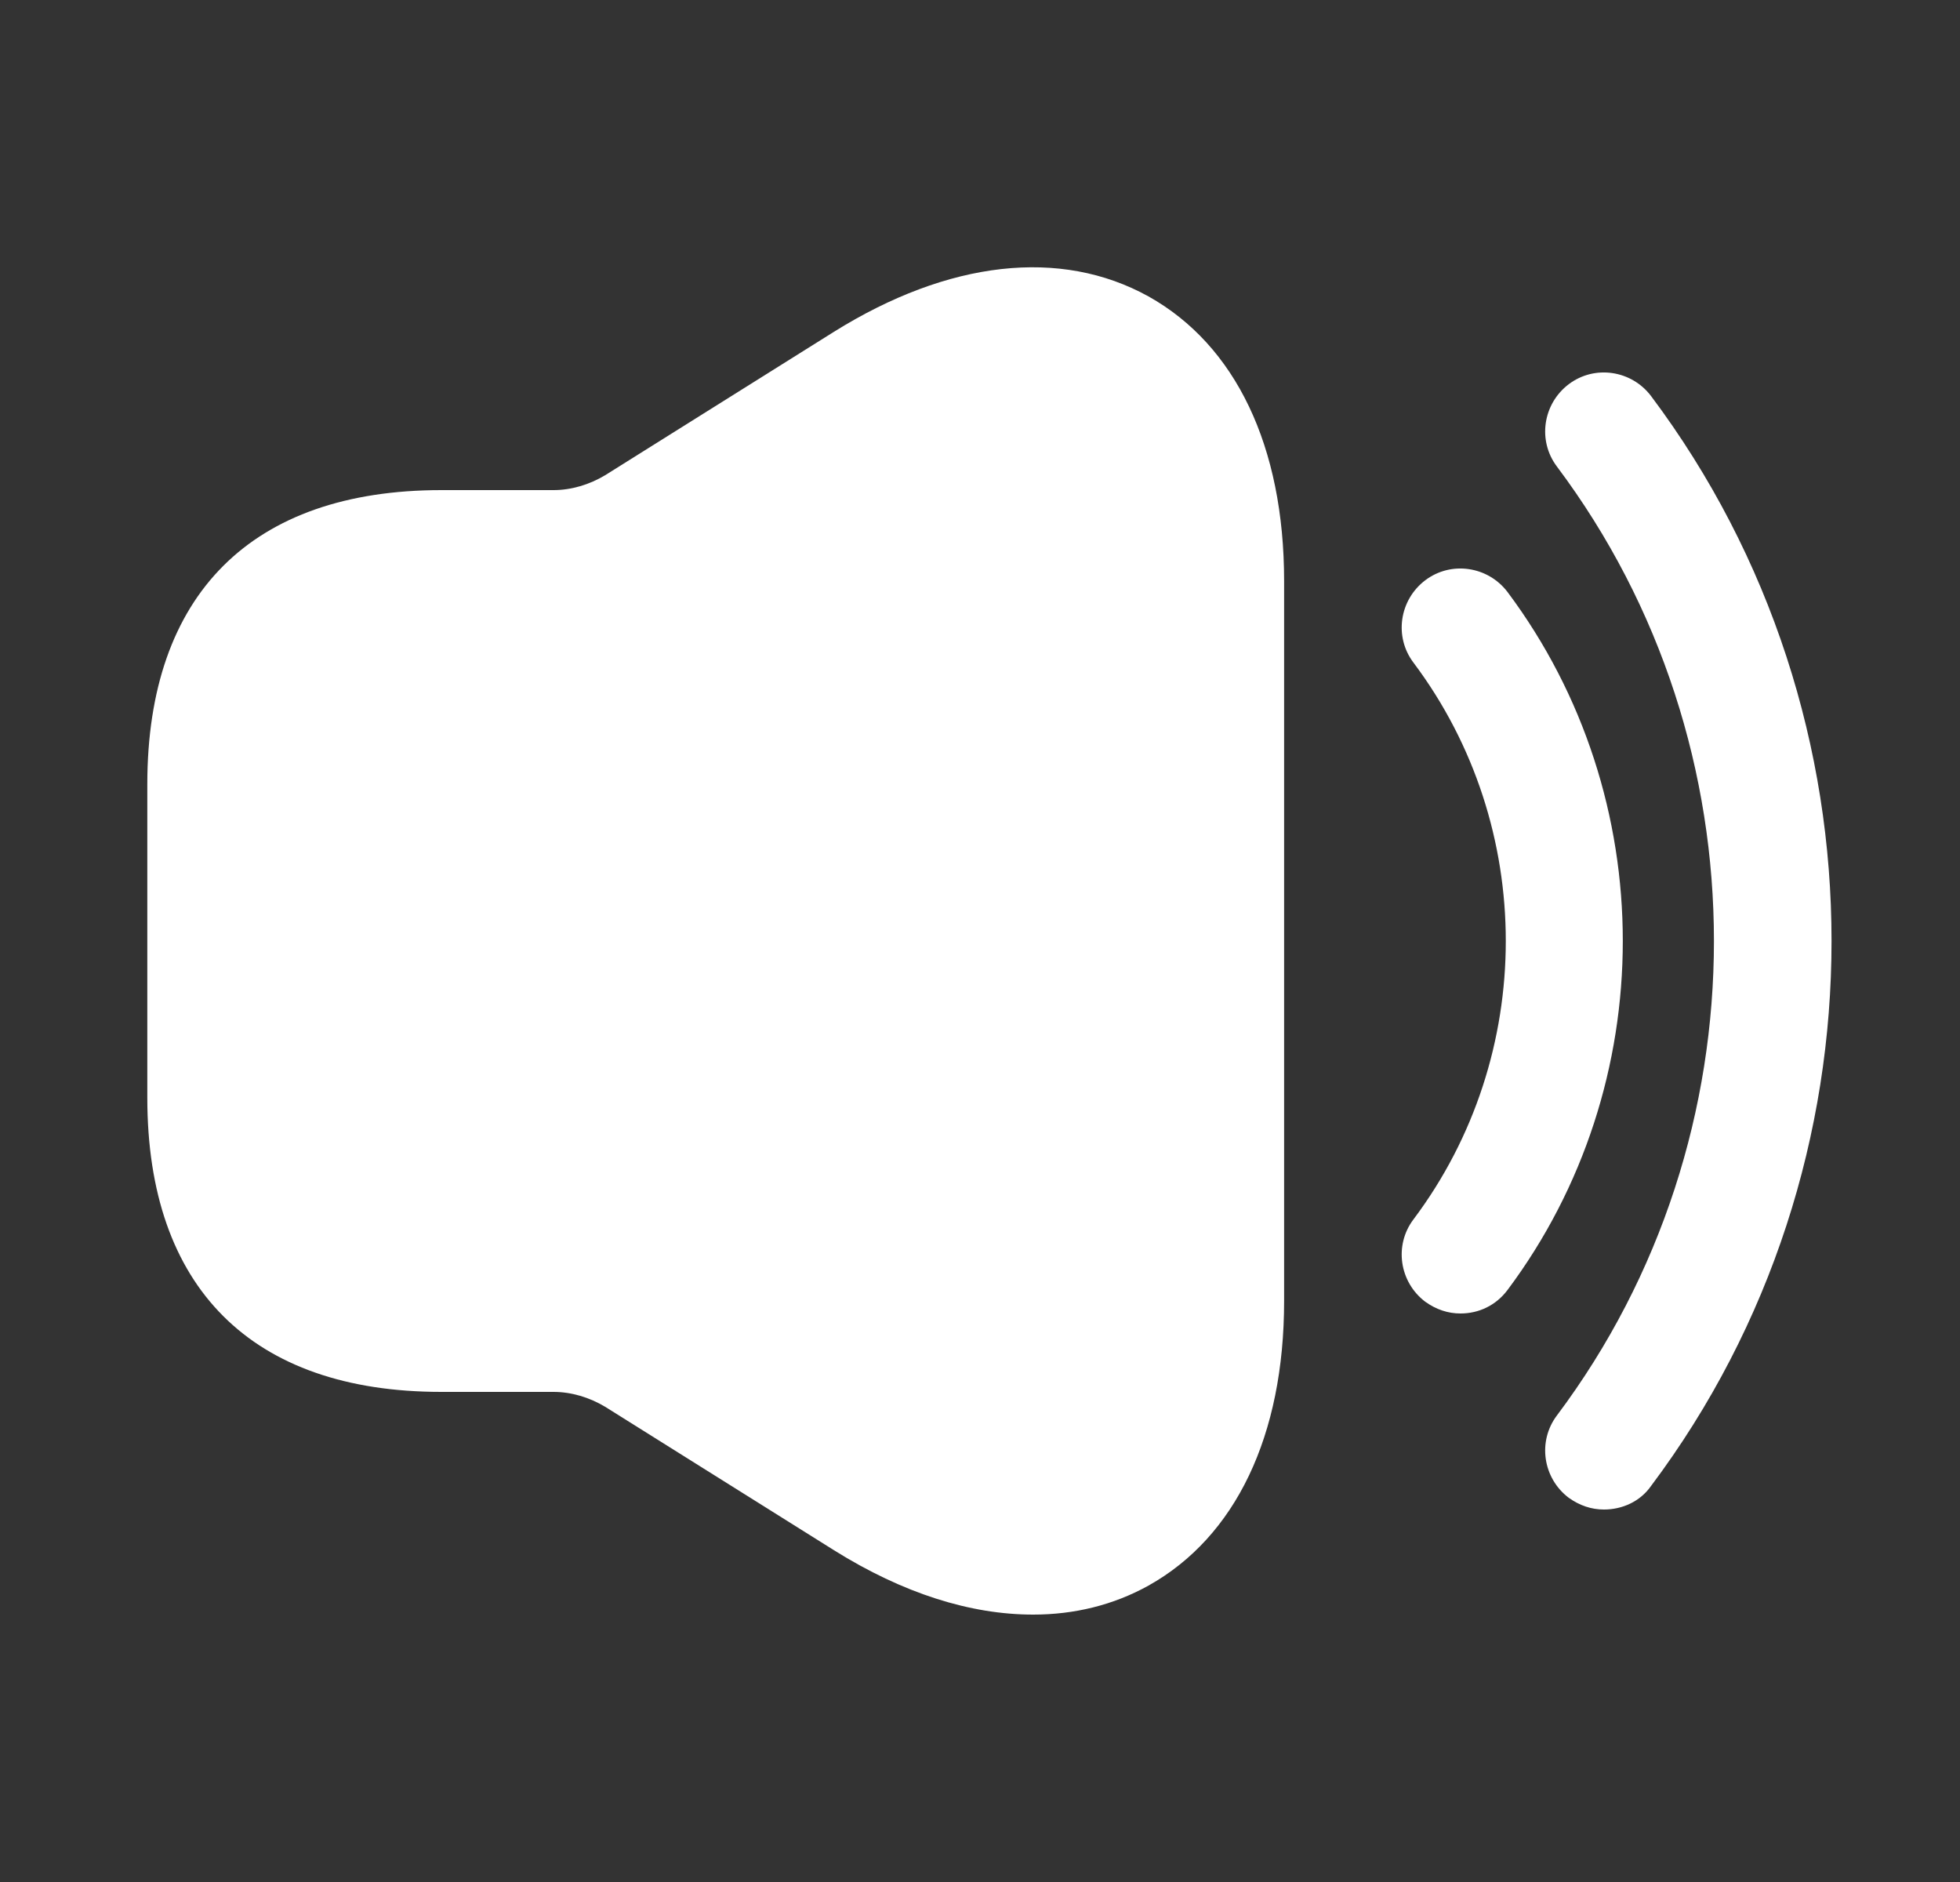 <svg width="25" height="24" viewBox="0 0 25 24" fill="none" xmlns="http://www.w3.org/2000/svg">
<rect x="0" y="0" width="25" height="24" fill="#333333" stroke="none"/>
<path d="M18.629 16.75C18.469 16.75 18.319 16.7 18.179 16.6C17.849 16.35 17.779 15.88 18.029 15.55C19.599 13.46 19.599 10.54 18.029 8.45C17.779 8.12 17.849 7.65 18.179 7.4C18.509 7.15 18.979 7.22 19.229 7.55C21.189 10.17 21.189 13.83 19.229 16.45C19.079 16.65 18.859 16.75 18.629 16.75Z" fill="white"/>
<path d="M20.459 19.25C20.299 19.25 20.149 19.2 20.009 19.1C19.679 18.85 19.609 18.38 19.859 18.05C22.529 14.49 22.529 9.51 19.859 5.95C19.609 5.62 19.679 5.15 20.009 4.9C20.339 4.65 20.809 4.72 21.059 5.05C24.129 9.14 24.129 14.86 21.059 18.95C20.919 19.15 20.689 19.25 20.459 19.25Z" fill="white"/>
<path d="M14.649 3.78C13.529 3.16 12.099 3.32 10.639 4.23L7.719 6.06C7.519 6.18 7.289 6.25 7.059 6.25H6.129H5.629C3.209 6.25 1.879 7.58 1.879 10V14C1.879 16.42 3.209 17.75 5.629 17.75H6.129H7.059C7.289 17.75 7.519 17.82 7.719 17.94L10.639 19.77C11.519 20.32 12.379 20.59 13.179 20.59C13.699 20.59 14.199 20.47 14.649 20.22C15.759 19.6 16.379 18.31 16.379 16.59V7.41C16.379 5.69 15.759 4.4 14.649 3.78Z" fill="white"/>
</svg>
